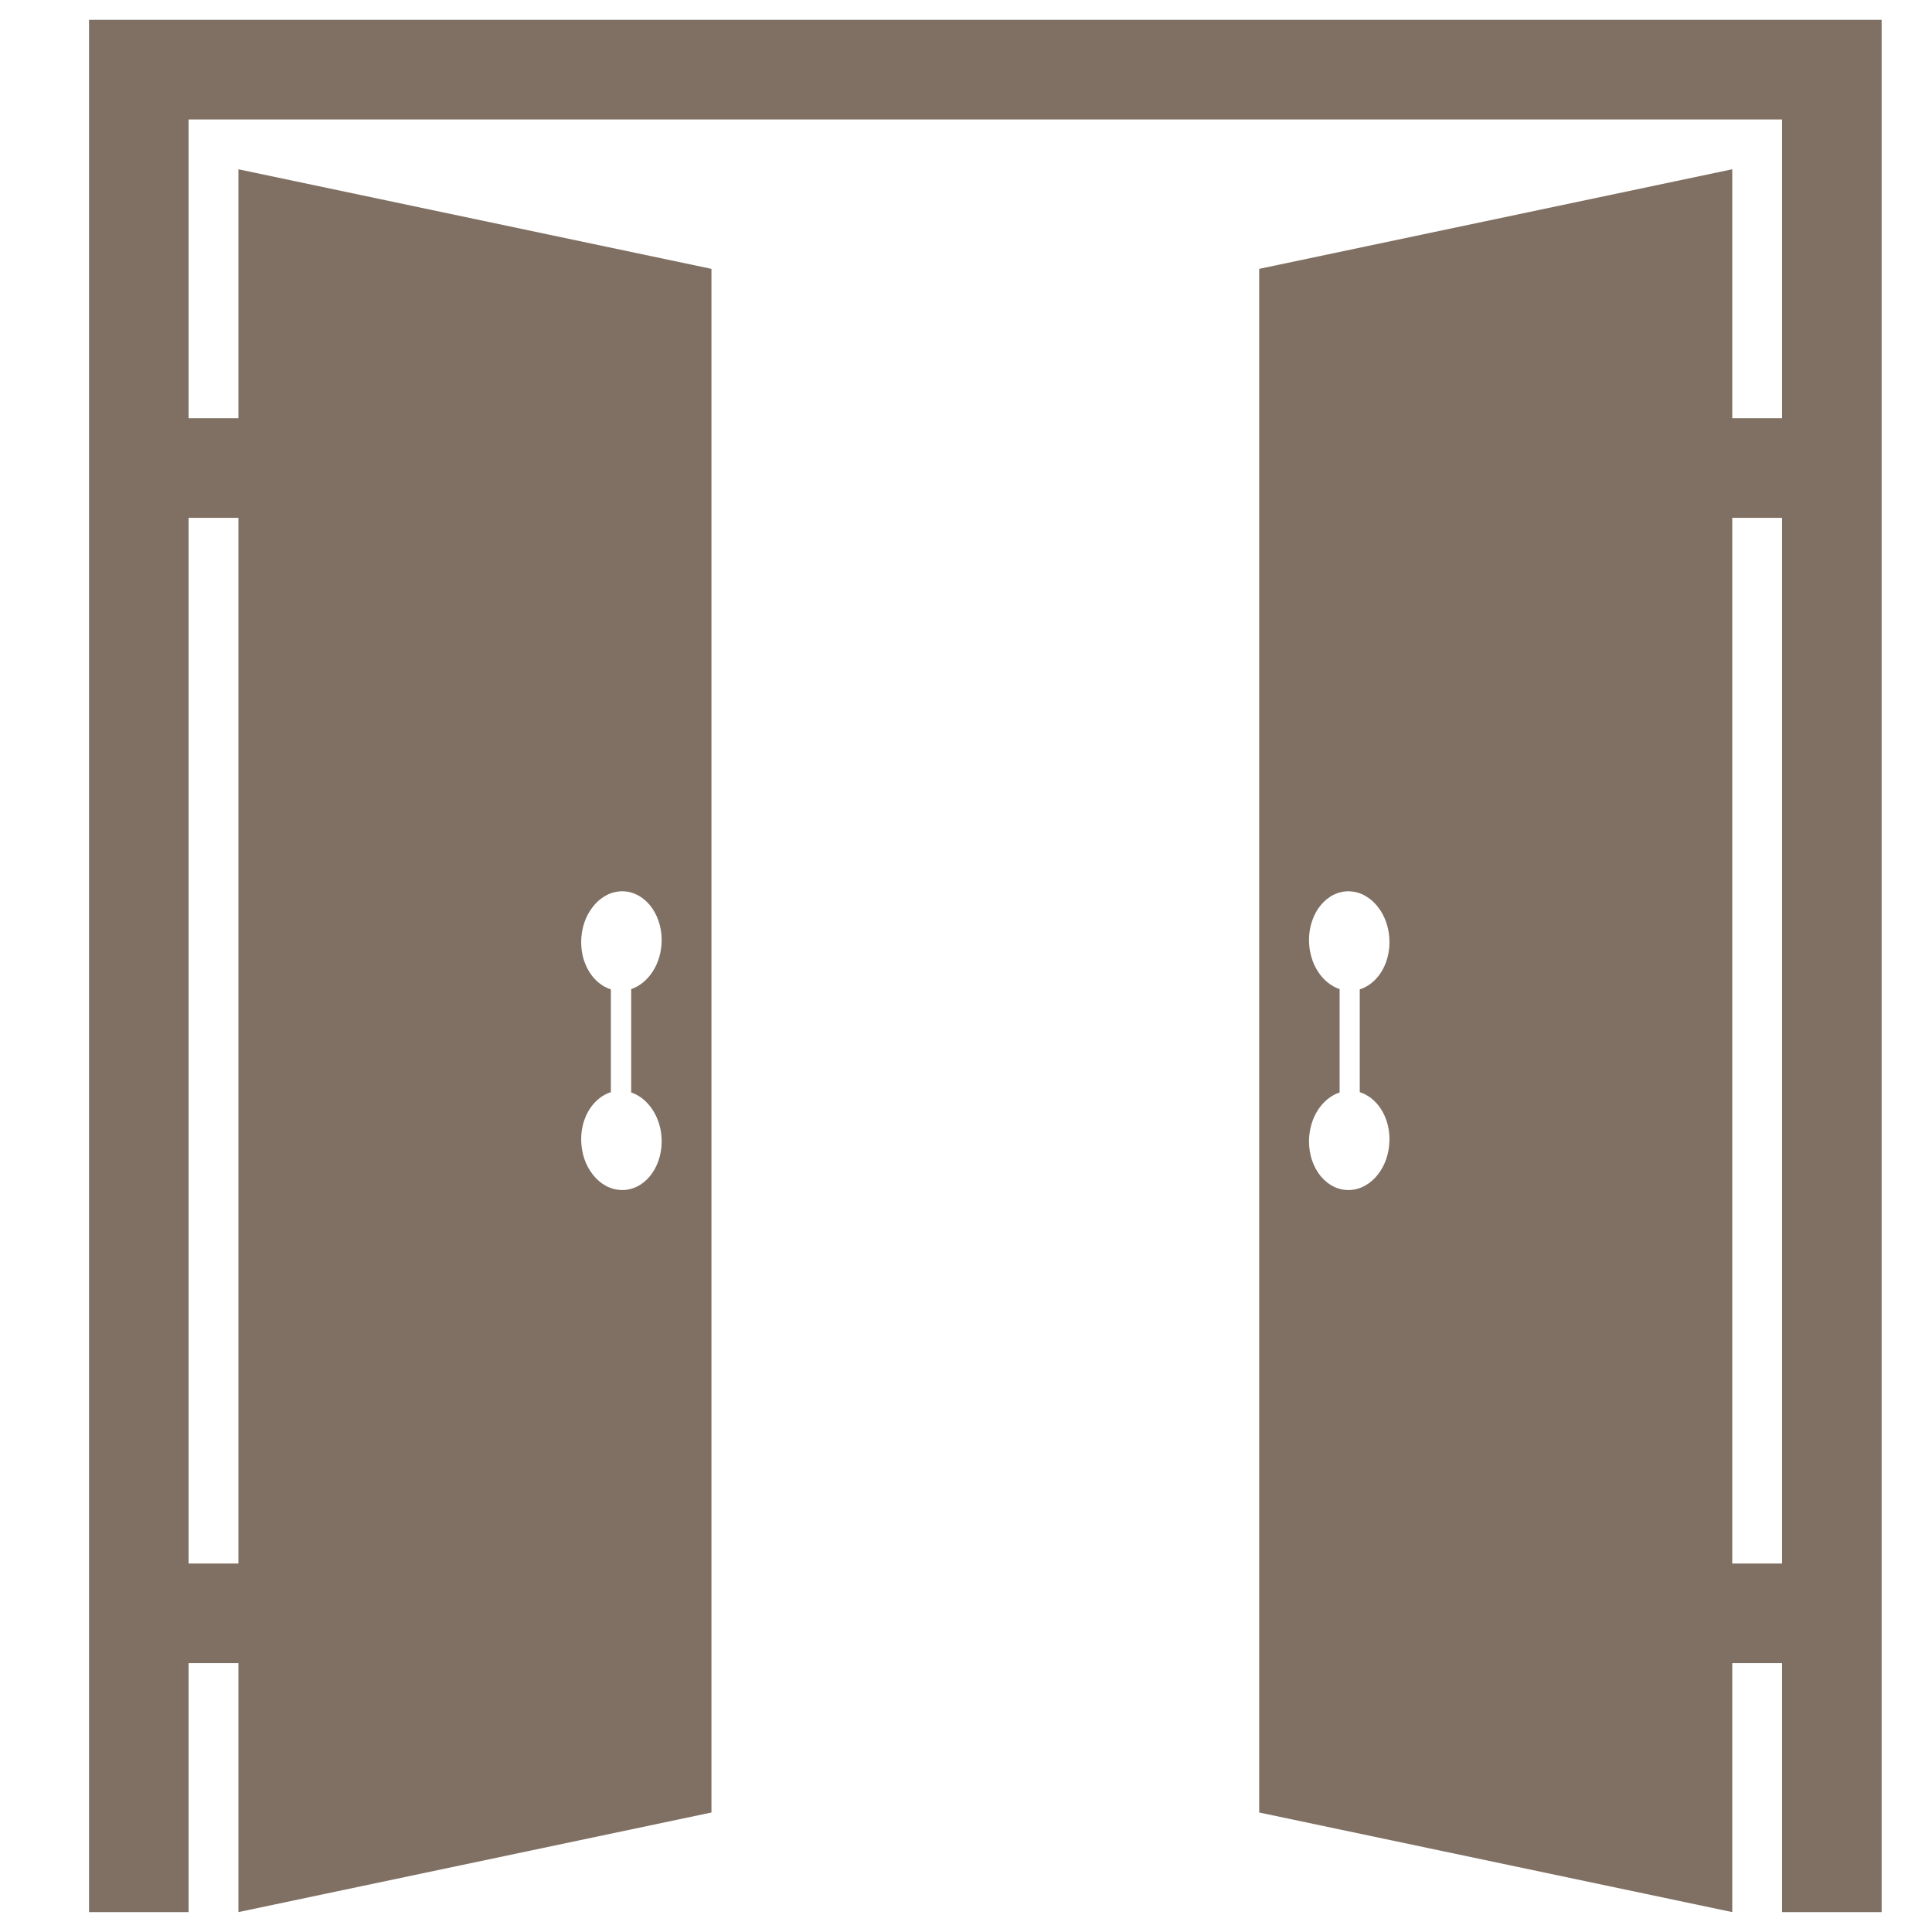<svg version="1.0" preserveAspectRatio="xMidYMid meet" height="500" viewBox="0 0 375 375" zoomAndPan="magnify" width="500" xmlns:xlink="http://www.w3.org/1999/xlink" xmlns="http://www.w3.org/2000/svg"><defs><g></g><clipPath id="e6ce57189c"><path clip-rule="nonzero" d="M 17.277 3.859 L 365.277 3.859 L 365.277 371.359 L 17.277 371.359 Z M 17.277 3.859"></path></clipPath></defs><rect fill-opacity="1" height="450" y="-37.5" fill="#ffffff" width="450" x="-37.5"></rect><rect fill-opacity="1" height="450" y="-37.5" fill="#ffffff" width="450" x="-37.5"></rect><g clip-path="url(#e6ce57189c)"><path fill-rule="nonzero" fill-opacity="1" d="M 120.531 173.004 C 121.617 172.961 122.652 173.191 123.59 173.656 C 124.535 174.105 125.387 174.793 126.102 175.645 C 126.816 176.504 127.402 177.539 127.801 178.691 C 128.207 179.848 128.43 181.121 128.43 182.461 C 128.43 183.602 128.27 184.699 127.977 185.719 C 127.688 186.734 127.262 187.68 126.73 188.512 C 126.199 189.352 125.562 190.074 124.855 190.664 C 124.137 191.25 123.352 191.703 122.512 191.984 L 122.512 212.043 C 123.352 212.324 124.137 212.777 124.855 213.363 C 125.562 213.949 126.199 214.676 126.73 215.504 C 127.262 216.336 127.688 217.281 127.977 218.293 C 128.27 219.305 128.43 220.395 128.43 221.527 C 128.43 222.879 128.207 224.156 127.801 225.312 C 127.402 226.465 126.816 227.492 126.102 228.352 C 125.387 229.203 124.535 229.883 123.59 230.34 C 122.652 230.793 121.617 231.023 120.531 230.98 C 119.457 230.938 118.426 230.633 117.504 230.113 C 116.574 229.594 115.742 228.859 115.051 227.969 C 114.352 227.078 113.789 226.031 113.402 224.875 C 113.02 223.719 112.805 222.453 112.805 221.133 C 112.805 220.016 112.953 218.961 113.234 217.977 C 113.52 216.996 113.926 216.09 114.438 215.289 C 114.953 214.492 115.566 213.797 116.266 213.234 C 116.965 212.676 117.738 212.25 118.57 211.988 L 118.57 192.035 C 117.738 191.777 116.965 191.352 116.266 190.789 C 115.566 190.23 114.953 189.531 114.438 188.727 C 113.926 187.926 113.52 187.02 113.234 186.027 C 112.953 185.043 112.805 183.977 112.805 182.859 C 112.805 181.547 113.02 180.281 113.402 179.129 C 113.789 177.973 114.352 176.922 115.051 176.031 C 115.742 175.137 116.574 174.402 117.504 173.879 C 118.426 173.352 119.457 173.047 120.531 173.004 Z M 261.969 173.004 C 263.043 173.047 264.07 173.352 264.992 173.879 C 265.926 174.402 266.758 175.137 267.449 176.031 C 268.148 176.922 268.711 177.973 269.098 179.129 C 269.48 180.281 269.695 181.547 269.695 182.859 C 269.695 183.977 269.543 185.043 269.262 186.027 C 268.98 187.02 268.574 187.926 268.062 188.727 C 267.547 189.531 266.93 190.23 266.234 190.789 C 265.535 191.352 264.762 191.777 263.93 192.035 L 263.93 211.988 C 264.762 212.25 265.535 212.676 266.234 213.234 C 266.93 213.797 267.547 214.484 268.062 215.289 C 268.574 216.09 268.98 216.996 269.262 217.977 C 269.543 218.961 269.695 220.016 269.695 221.133 C 269.695 222.453 269.48 223.719 269.098 224.875 C 268.711 226.031 268.148 227.078 267.449 227.969 C 266.758 228.859 265.926 229.594 264.992 230.113 C 264.07 230.633 263.043 230.938 261.969 230.98 C 260.879 231.023 259.848 230.793 258.906 230.34 C 257.965 229.883 257.113 229.203 256.398 228.352 C 255.68 227.492 255.102 226.465 254.699 225.312 C 254.293 224.156 254.078 222.879 254.078 221.527 C 254.078 220.395 254.238 219.305 254.531 218.293 C 254.82 217.281 255.242 216.336 255.777 215.504 C 256.305 214.676 256.941 213.949 257.66 213.363 C 258.379 212.777 259.172 212.324 260.02 212.043 L 260.02 191.984 C 259.172 191.703 258.379 191.25 257.66 190.664 C 256.941 190.074 256.305 189.352 255.777 188.512 C 255.242 187.68 254.82 186.734 254.531 185.719 C 254.238 184.699 254.078 183.602 254.078 182.461 C 254.078 181.121 254.293 179.848 254.699 178.691 C 255.102 177.539 255.68 176.504 256.398 175.645 C 257.113 174.793 257.965 174.105 258.906 173.656 C 259.848 173.191 260.879 172.961 261.969 173.004 Z M 345.895 303.477 L 336.23 303.477 L 336.23 100.508 L 345.895 100.508 Z M 46.273 100.508 L 46.273 303.477 L 36.609 303.477 L 36.609 100.508 Z M 17.277 3.855 L 17.277 371.137 L 36.609 371.137 L 36.609 322.809 L 46.273 322.809 L 46.273 371.137 L 138.094 351.805 L 138.094 52.184 L 46.273 32.855 L 46.273 81.18 L 36.609 81.18 L 36.609 23.188 L 345.895 23.188 L 345.895 81.18 L 336.23 81.18 L 336.23 32.855 L 244.41 52.184 L 244.41 351.805 L 336.23 371.137 L 336.23 322.809 L 345.895 322.809 L 345.895 371.137 L 365.223 371.137 L 365.223 3.855 L 17.277 3.855" fill="#807063"></path></g><g fill-opacity="1" fill="#807063"><g transform="translate(105.383, 274.559)"><g><path d="M 1.188 -0.828 C 1.188 -1.18 1.266 -1.445 1.422 -1.625 C 1.586 -1.801 1.816 -1.891 2.109 -1.891 C 2.41 -1.891 2.645 -1.801 2.812 -1.625 C 2.988 -1.445 3.078 -1.18 3.078 -0.828 C 3.078 -0.492 2.988 -0.234 2.812 -0.047 C 2.645 0.141 2.41 0.234 2.109 0.234 C 1.848 0.234 1.629 0.148 1.453 -0.016 C 1.273 -0.18 1.188 -0.453 1.188 -0.828 Z M 1.188 -0.828"></path></g></g></g></svg>